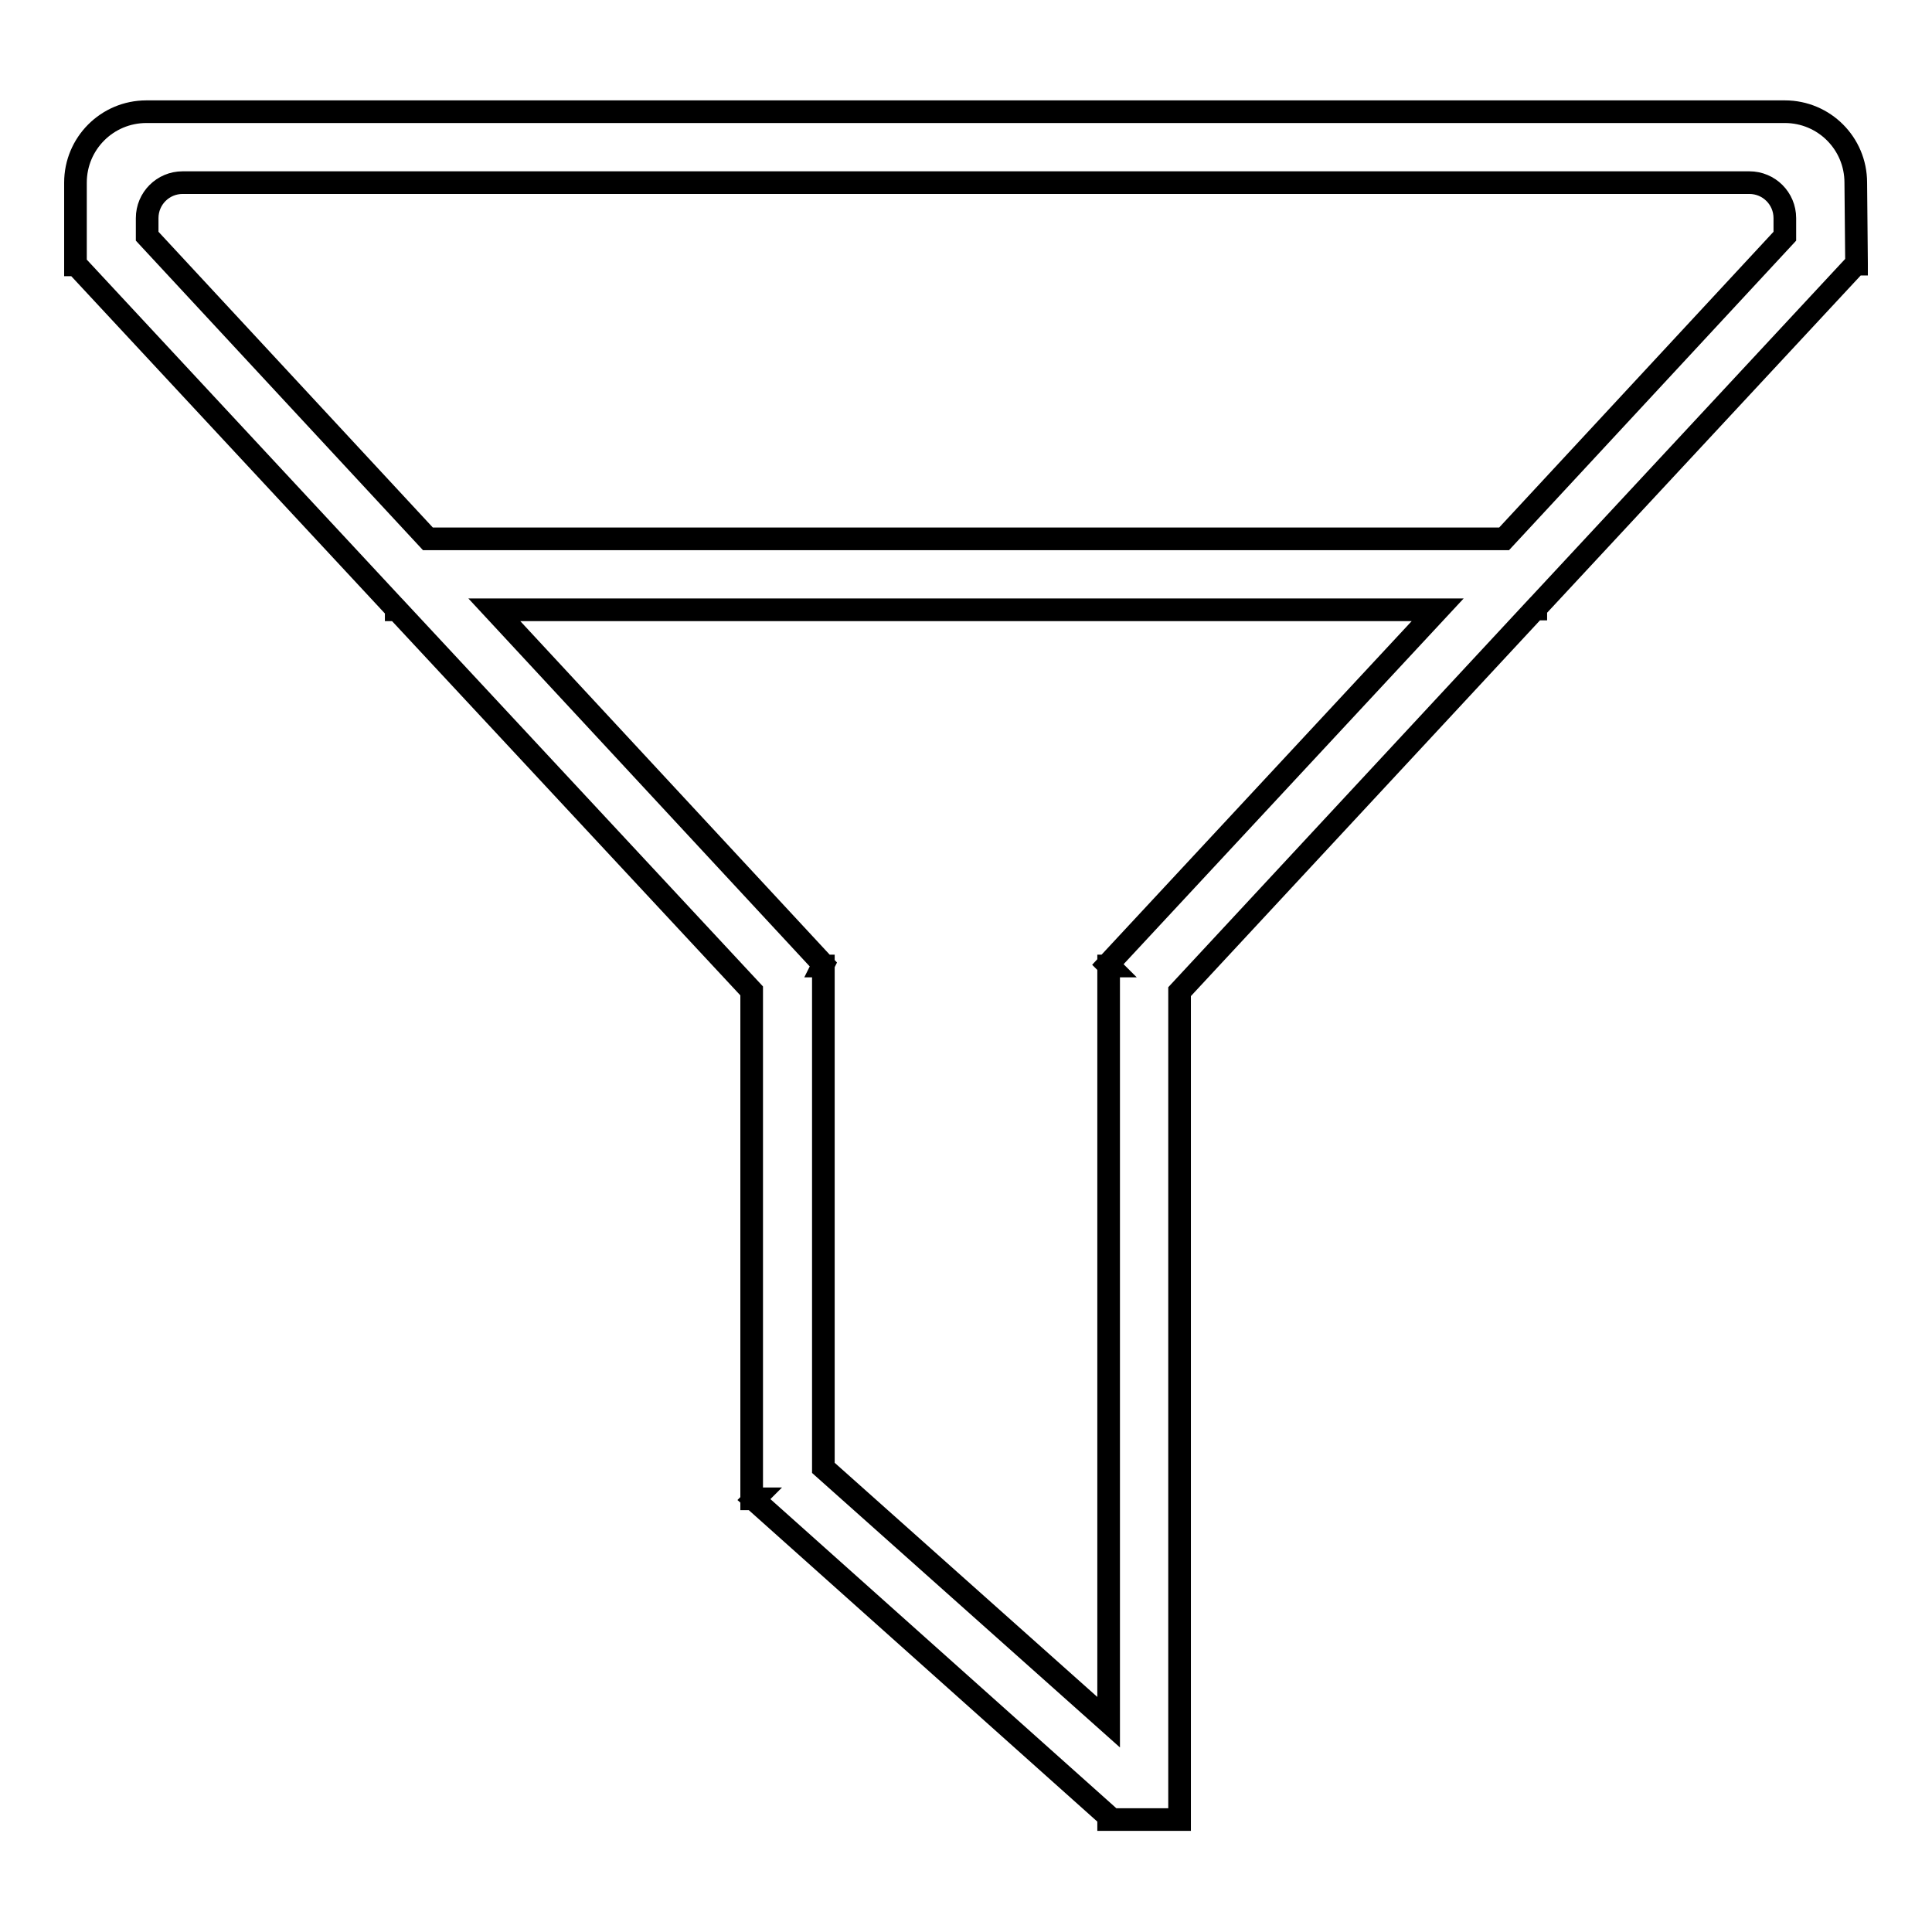 <?xml version="1.0" encoding="utf-8"?>
<!-- Svg Vector Icons : http://www.onlinewebfonts.com/icon -->
<!DOCTYPE svg PUBLIC "-//W3C//DTD SVG 1.1//EN" "http://www.w3.org/Graphics/SVG/1.1/DTD/svg11.dtd">
<svg version="1.1" xmlns="http://www.w3.org/2000/svg" xmlns:xlink="http://www.w3.org/1999/xlink" x="0px" y="0px" viewBox="0 0 256 256" enable-background="new 0 0 256 256" xml:space="preserve">
<g><g><path stroke-width="3" fill-opacity="0" stroke="#000000"  d="M246,34.9L246,34.9l0,0.1h-0.1l-42.4,45.6v0.1h-0.1l-47.1,50.7v109.7h-9.4v-0.4l-47-42l0.1-0.1h-0.4v-67.3L52.6,80.8h-0.1v-0.1L10.1,35.1H10V35l0,0l0,0V24.2c0-5.2,4.2-9.4,9.4-9.4h217.1c5.2,0,9.4,4.2,9.4,9.4L246,34.9L246,34.9z M109.1,127.8L109,128h0.1v66.5l37.8,33.7V128h0.1l-0.2-0.2l43.7-47H65.5L109.1,127.8z M231.8,24.2H24.2c-2.6,0-4.7,2.1-4.7,4.7v2.4l37.2,40.1h142.6l37.2-40.1v-2.4C236.5,26.3,234.4,24.2,231.8,24.2z"/></g></g>
</svg>